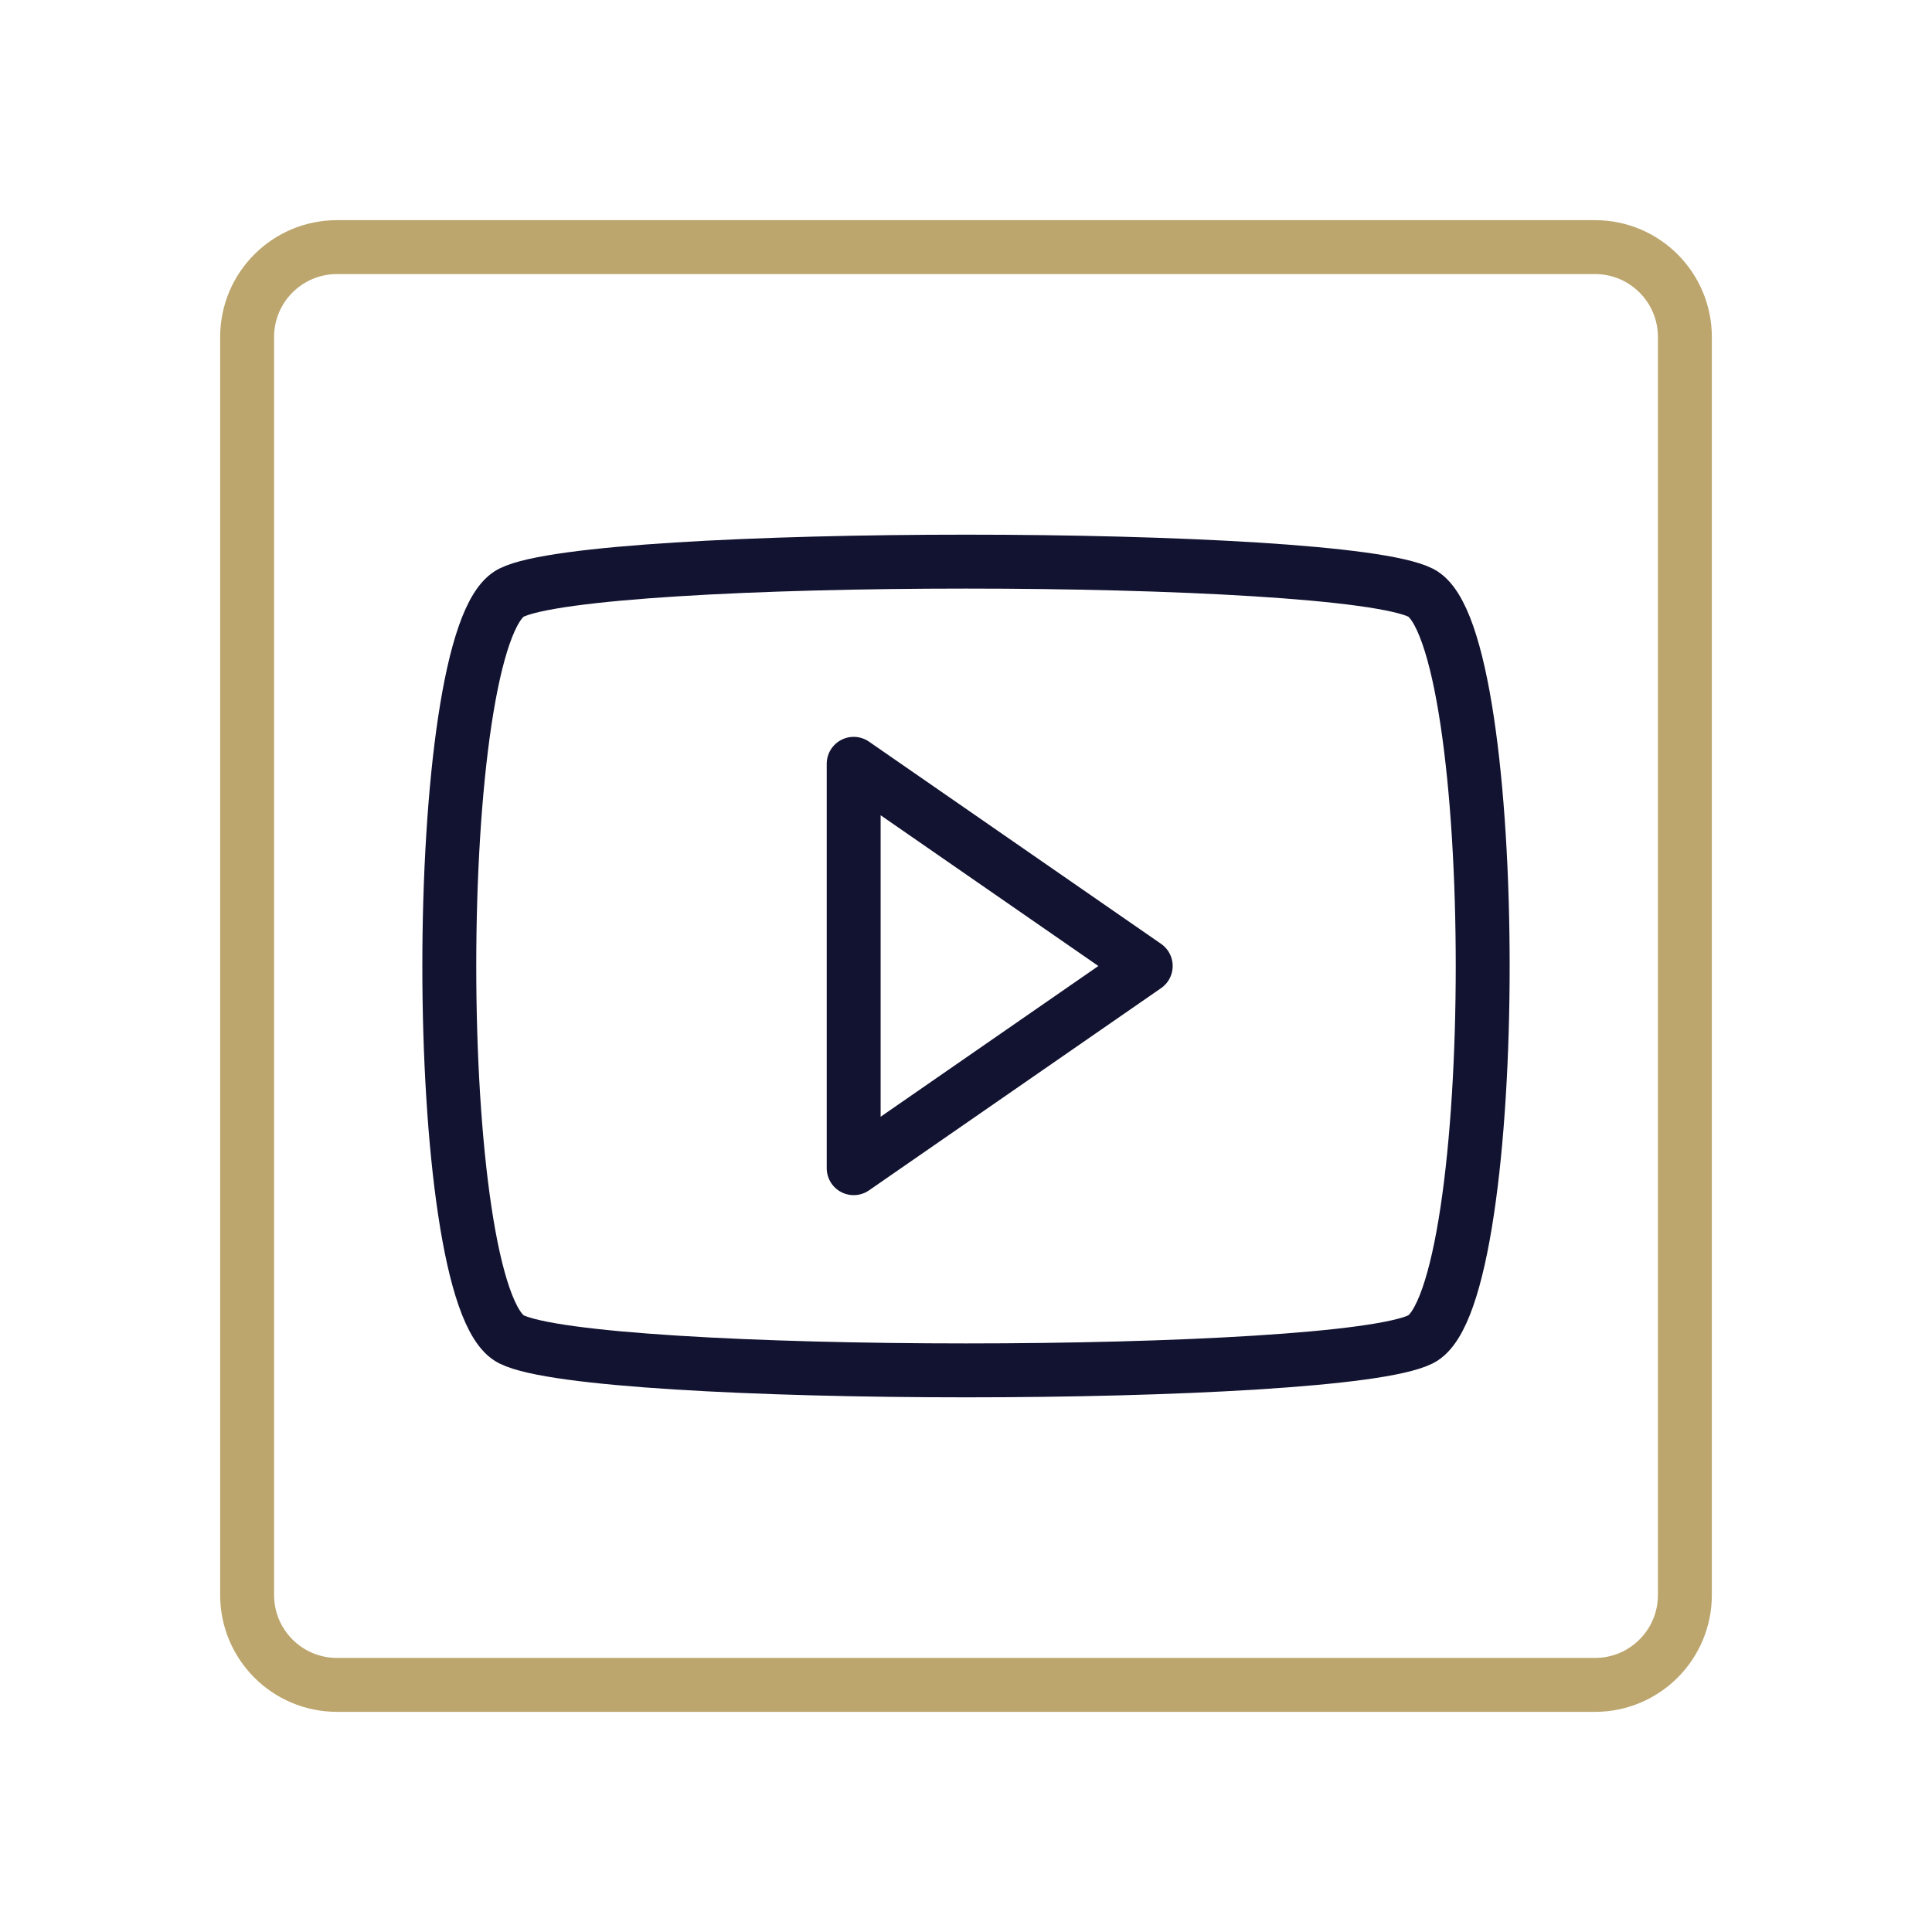 <svg xmlns="http://www.w3.org/2000/svg" width="430" height="430" fill="none" viewBox="0 0 430 430"><g stroke-linejoin="round" stroke-width="12"><path stroke="#bca66d" d="M55 75c0-11.046 8.954-20 20-20h280c11.046 0 20 8.954 20 20v280c0 11.046-8.954 20-20 20H75c-11.046 0-20-8.954-20-20z"/><path stroke="#121331" d="M113.8 131.923c18.4-9.231 184-9.231 202.4 0s18.4 156.923 0 166.154-184 9.231-202.4 0-18.4-156.923 0-166.154Z"/><path stroke="#121331" d="m255 215-65 45v-90z"/></g></svg>